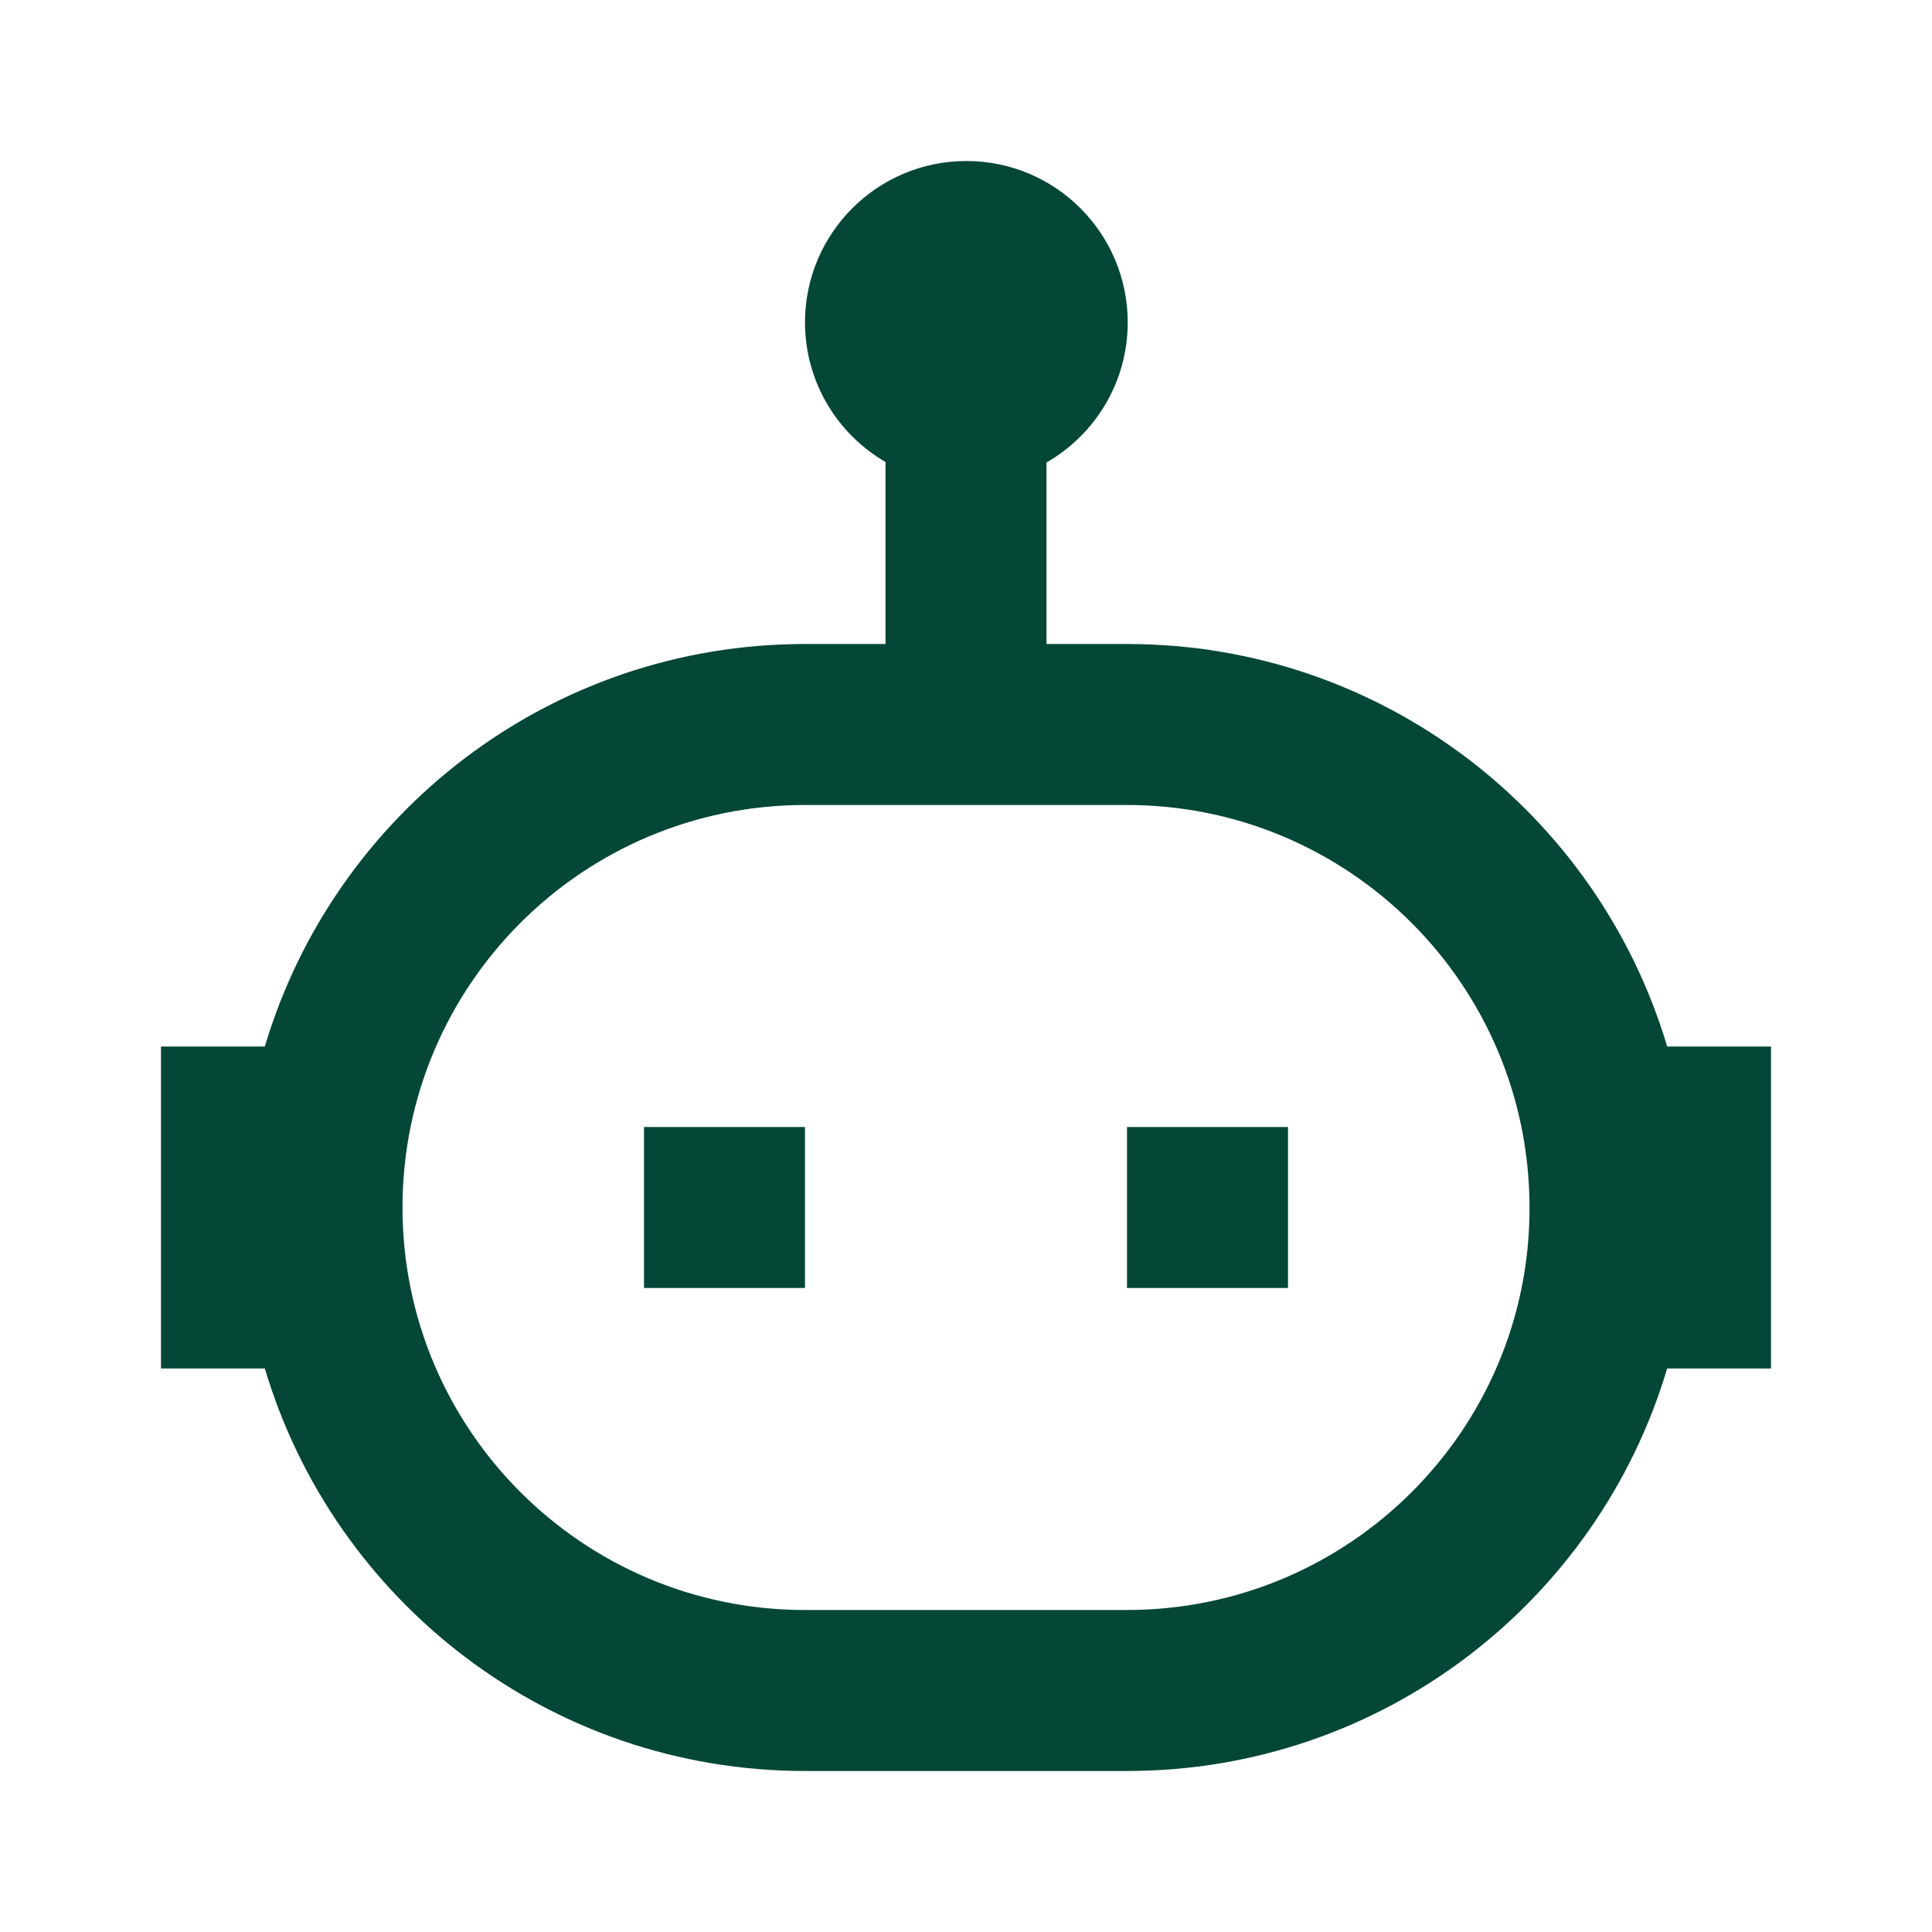 <svg xmlns="http://www.w3.org/2000/svg" fill-rule="evenodd" stroke-linejoin="round" stroke-miterlimit="2" clip-rule="evenodd" viewBox="0 0 24 24" id="Robot">
  <path d="M119,289.739L119,292L118,292C114.829,292 112.151,294.108 111.29,297L110,297L110,301L111.29,301C112.151,303.892 114.829,306 118,306C119.308,306 120.692,306 122,306C125.171,306 127.849,303.892 128.71,301L130,301L130,297L128.71,297C127.849,294.108 125.171,292 122,292L121,292L121,289.745C121.603,289.399 122.009,288.749 122.009,288.005C122.009,286.898 121.111,286 120.005,286C118.898,286 118,286.898 118,288.005C118,288.745 118.402,289.392 119,289.739ZM113,299C113,299.552 113,299 113,299C113,296.239 115.239,294 118,294C119.308,294 120.692,294 122,294C124.761,294 127,296.239 127,299C127,299.004 127,299.009 127,299.013C127,301.761 124.761,304 122,304C120.692,304 119.308,304 118,304C115.239,304 113,301.761 113,299ZM122,298L122,300L124,300L124,298L122,298ZM116,298L116,300L118,300L118,298L116,298ZM120.005,288C120.005,288 120.005,288 120.005,288Z" transform="translate(-108 -284)" fill="#044737" class="color000000 svgShape"></path>
</svg>
